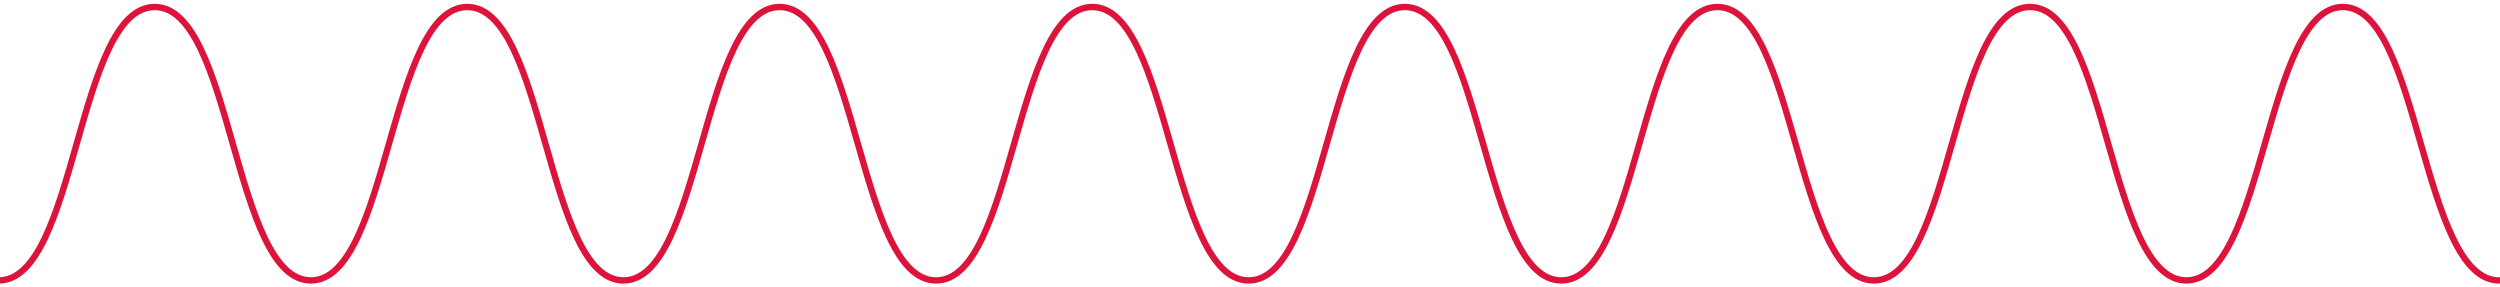 <?xml version="1.0" encoding="utf-8"?>
<svg width="783" height="90" viewBox="0 0 783 90" fill="none" xmlns="http://www.w3.org/2000/svg">
  <g clip-path="url(#clip0_10_118)">
    <g clip-path="url(#clip1_10_118)">
      <path d="M-54.318 32.192C-29.859 32.192 -24.859 87.832 -0.4 87.832C24.058 87.832 23.991 2.192 48.449 2.192C72.908 2.192 72.908 87.832 97.367 87.832C121.826 87.832 121.826 2.192 146.353 2.192C170.879 2.192 170.812 87.832 195.27 87.832C219.729 87.832 219.729 2.192 244.188 2.192C268.647 2.192 268.715 87.832 293.174 87.832C317.632 87.832 317.632 2.192 342.091 2.192C366.55 2.192 366.618 87.832 391.077 87.832C415.536 87.832 415.536 2.192 439.995 2.192C464.454 2.192 464.521 87.832 488.98 87.832C513.439 87.832 513.439 2.192 537.898 2.192C562.357 2.192 562.357 87.832 586.883 87.832C611.41 87.832 611.342 2.192 635.801 2.192C660.26 2.192 660.328 87.832 684.787 87.832C709.245 87.832 709.516 2.192 733.772 2.192C758.028 2.192 758.299 87.832 782.758 87.832C807.216 87.832 807.284 2.192 831.472 2.192" stroke-width="2" stroke-miterlimit="10" style="stroke: rgb(220, 20, 60);"/>
    </g>
  </g>
  <defs>
    <clipPath id="clip0_10_118">
      <rect width="783" height="90" fill="white"/>
    </clipPath>
    <clipPath id="clip1_10_118">
      <rect width="887" height="88" fill="white" transform="translate(-55 1)"/>
    </clipPath>
  </defs>
</svg>